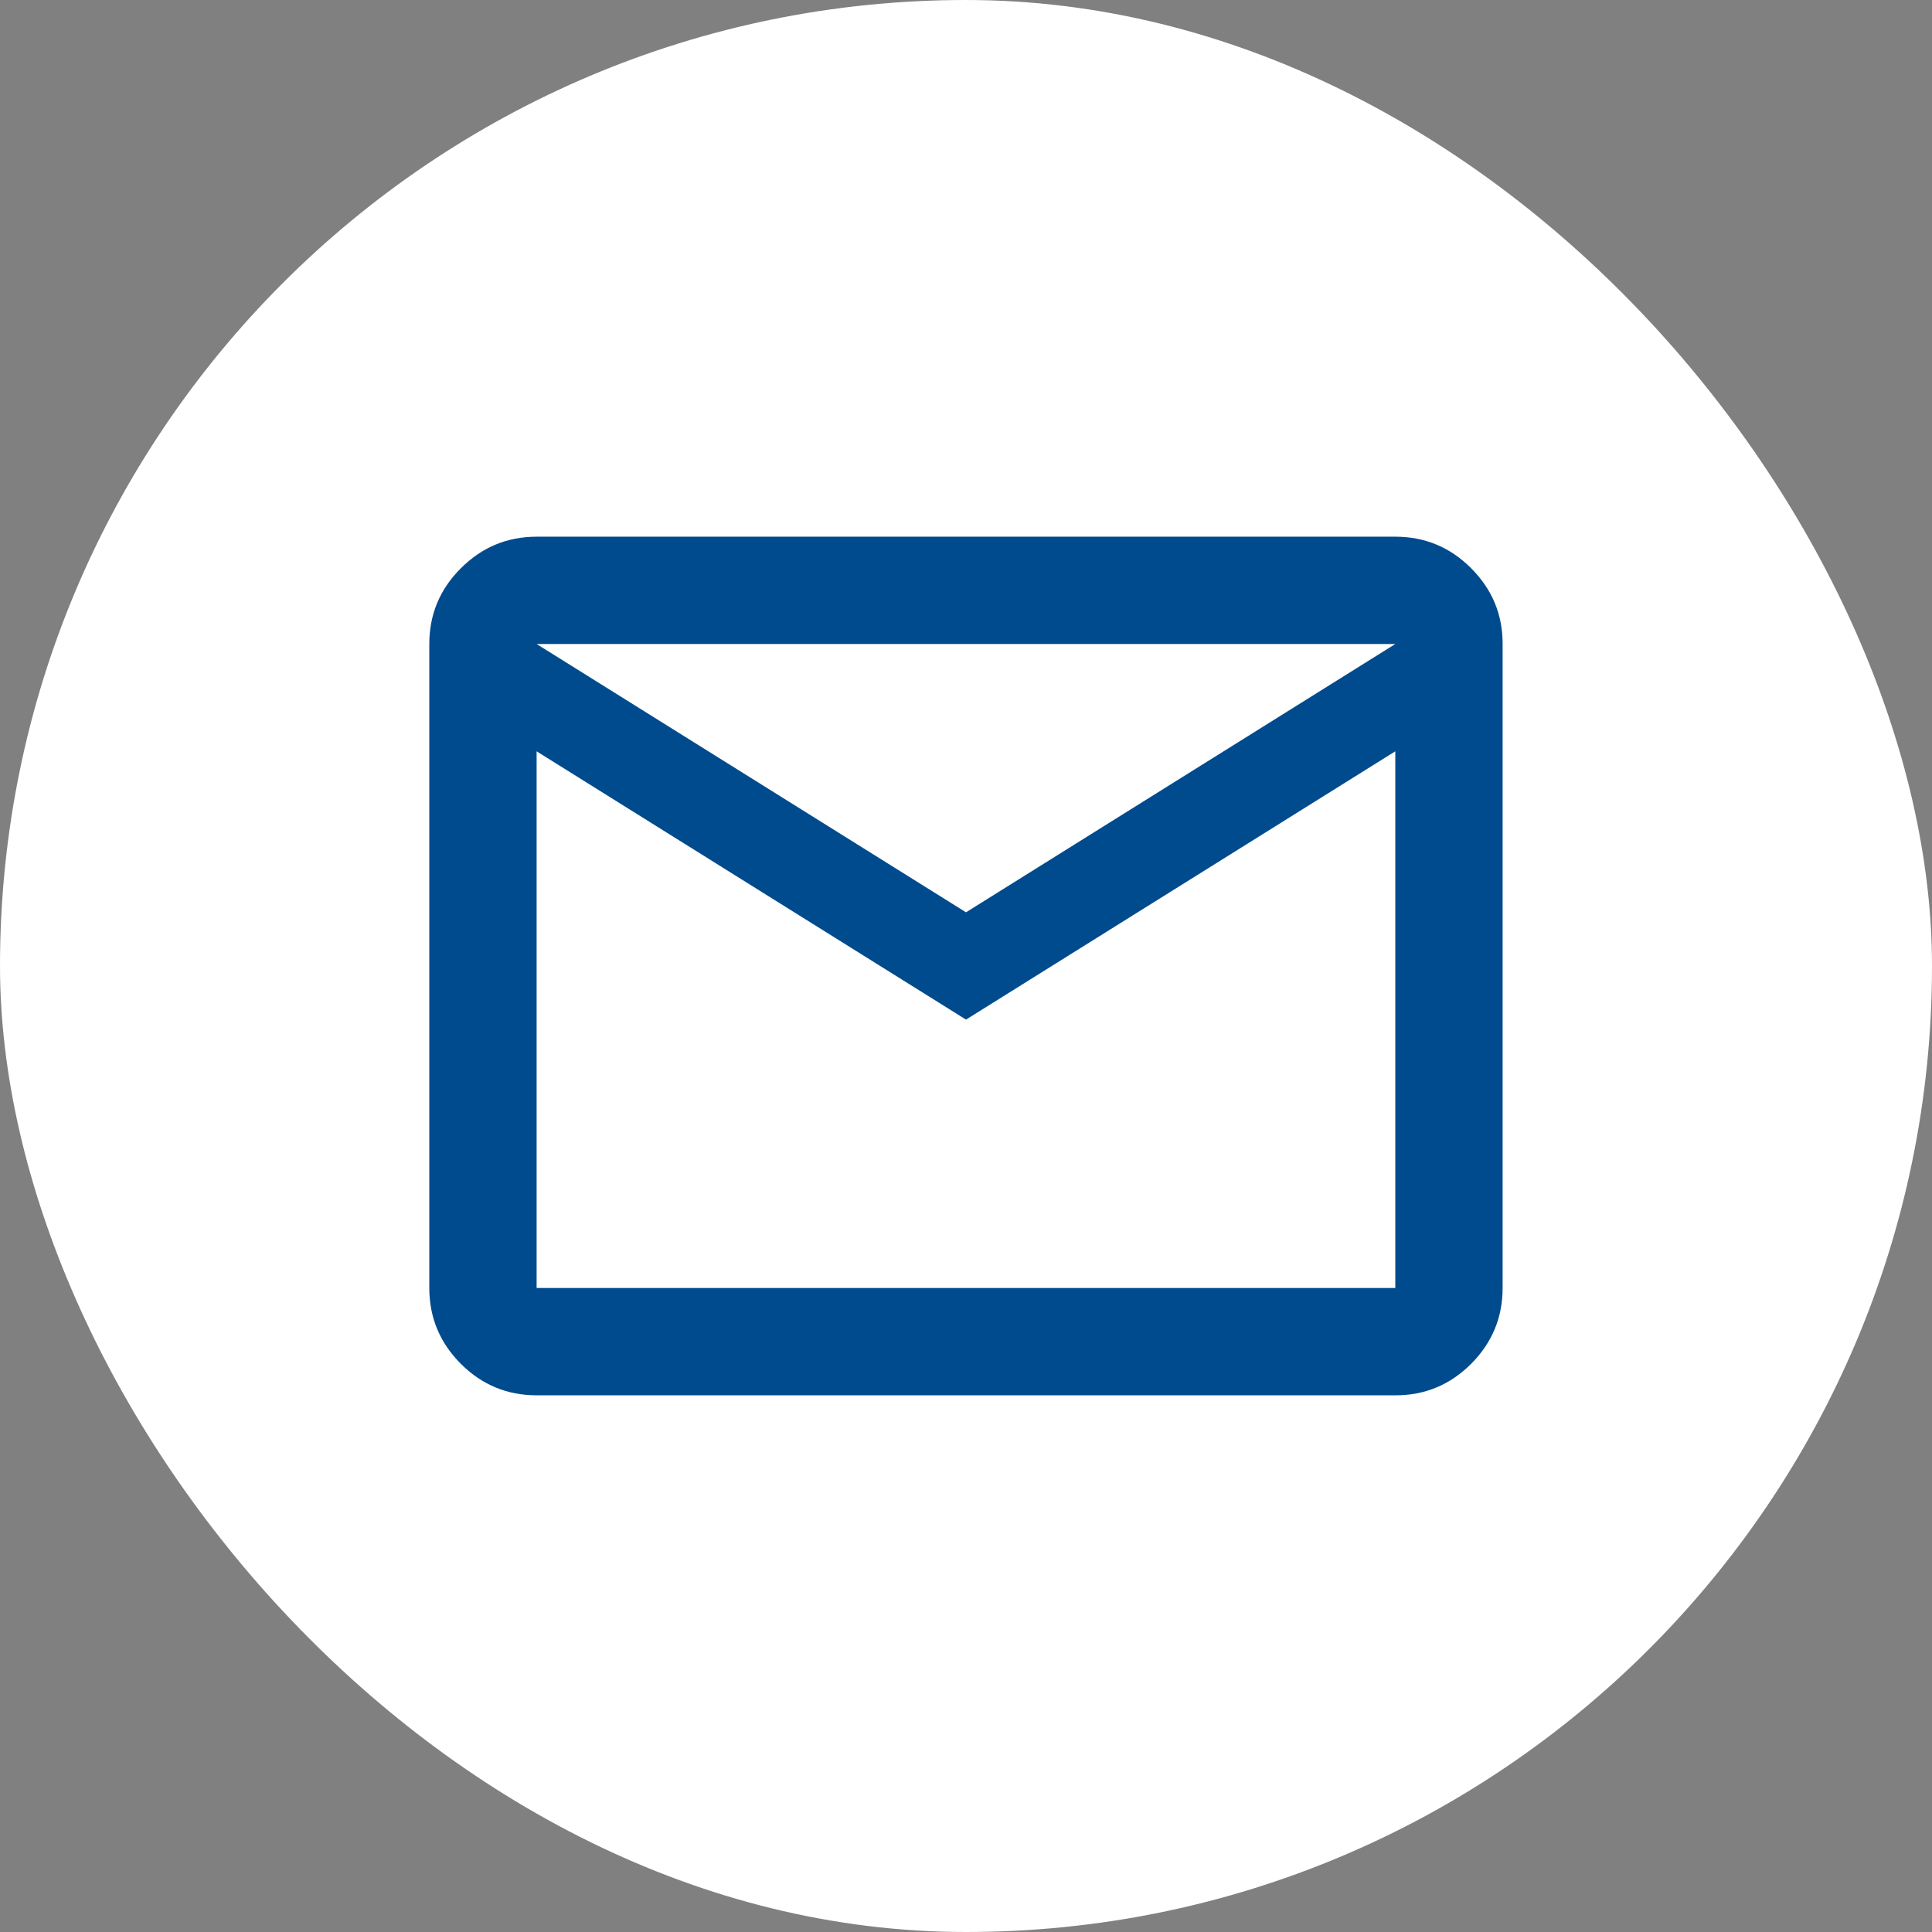<svg width="24" height="24" viewBox="0 0 24 24" fill="none" xmlns="http://www.w3.org/2000/svg">
<rect x="0" y="0" width="24" height="24" fill="#808080" stroke="none"/>
<rect width="24" height="24" rx="12" fill="white"/>
<path d="M6.666 17.333C6.3 17.333 5.986 17.203 5.725 16.942C5.464 16.681 5.333 16.367 5.333 16V8C5.333 7.633 5.464 7.319 5.725 7.059C5.986 6.798 6.3 6.667 6.666 6.667H17.333C17.7 6.667 18.014 6.797 18.275 7.059C18.536 7.32 18.667 7.634 18.666 8V16C18.666 16.366 18.536 16.68 18.275 16.942C18.014 17.203 17.7 17.334 17.333 17.333H6.666ZM12 12.666L6.666 9.333V16H17.333V9.333L12 12.666ZM12 11.333L17.333 8H6.666L12 11.333ZM6.666 9.333V8V16V9.333Z" fill="#004B8D"/>
</svg>
